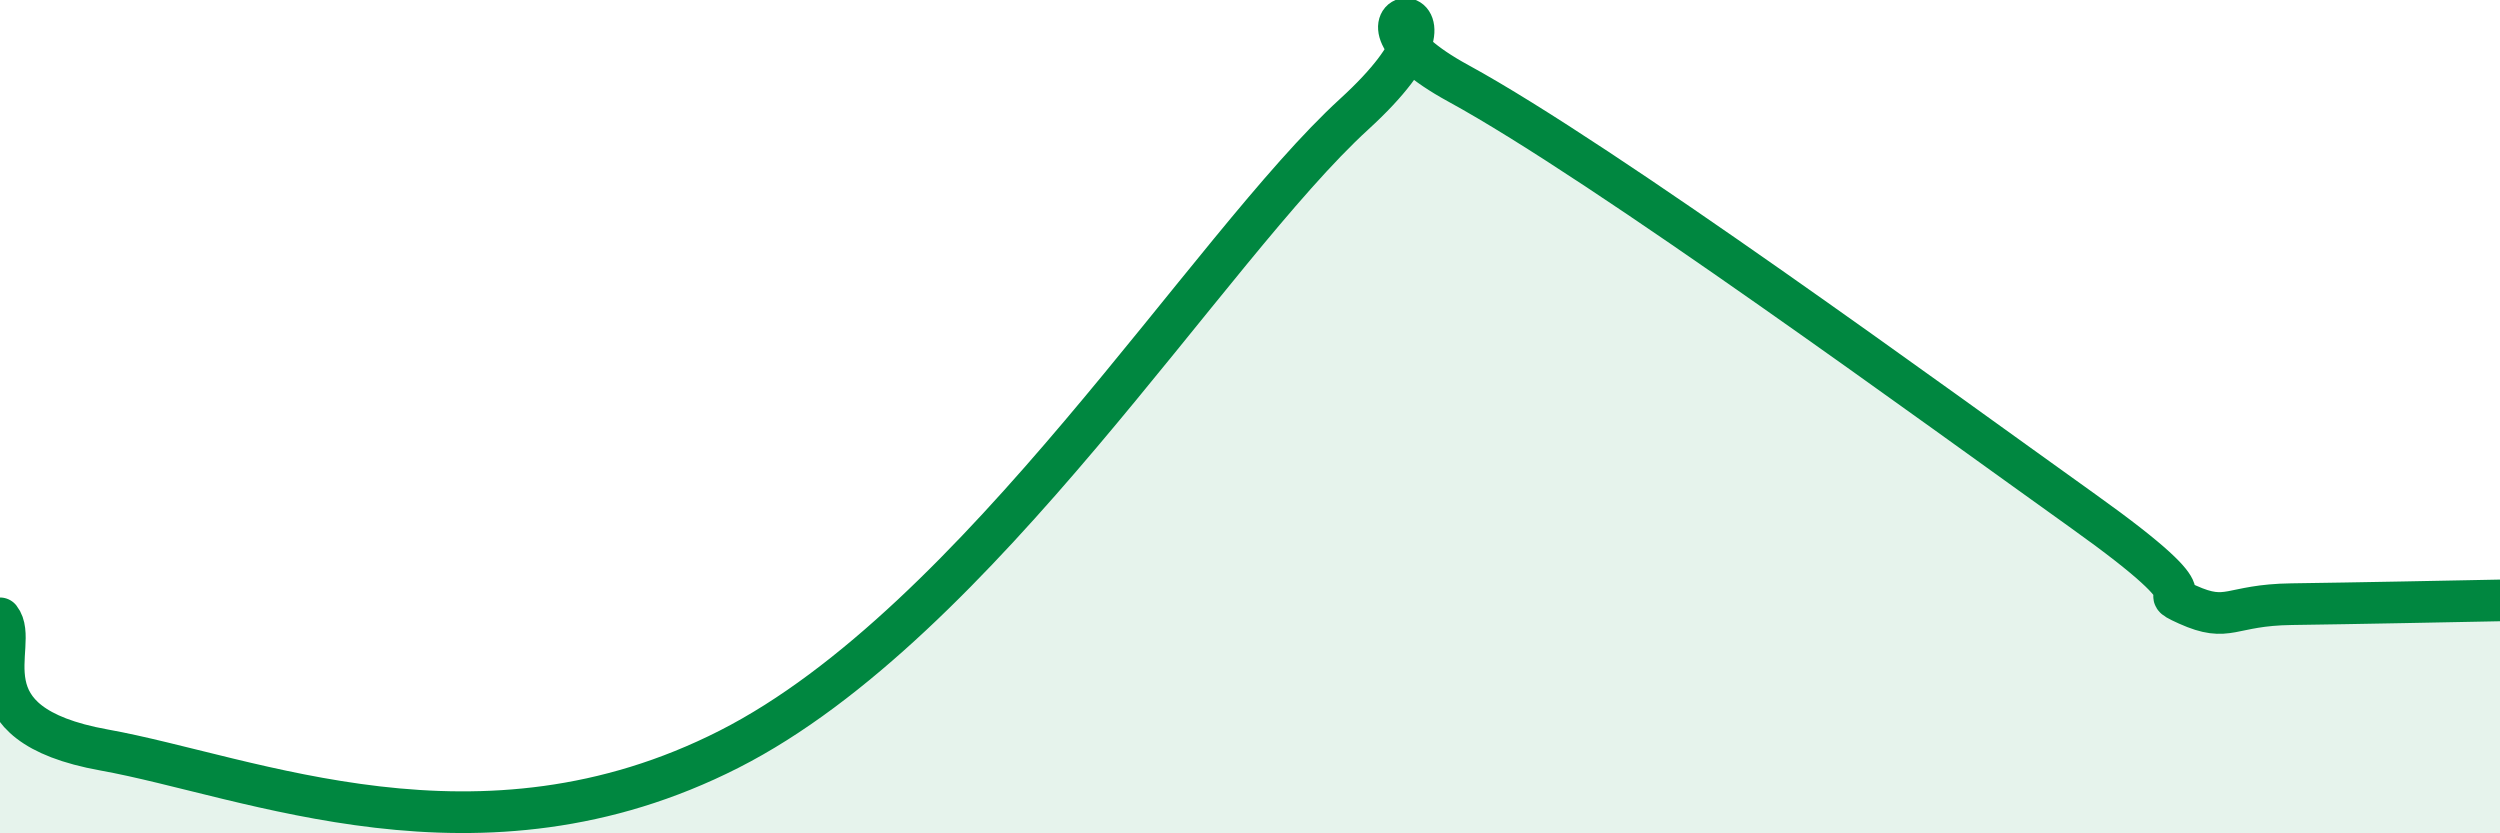 
    <svg width="60" height="20" viewBox="0 0 60 20" xmlns="http://www.w3.org/2000/svg">
      <path
        d="M 0,14.84 C 0.5,15.47 -1,17.37 2.5,18 C 6,18.63 11.5,21.03 17.5,17.98 C 23.5,14.93 29,5.94 32.5,2.74 C 36,-0.46 31.5,0.09 35,2 C 38.5,3.91 46.5,9.77 50,12.27 C 53.5,14.77 51.5,14.06 52.5,14.51 C 53.5,14.96 53.5,14.52 55,14.5 C 56.5,14.48 59,14.43 60,14.41L60 20L0 20Z"
        fill="#008740"
        opacity="0.1"
        stroke-linecap="round"
        stroke-linejoin="round"
      />
      <path
        d="M 0,14.84 C 0.5,15.47 -1,17.37 2.5,18 C 6,18.63 11.5,21.03 17.5,17.98 C 23.5,14.93 29,5.94 32.5,2.74 C 36,-0.46 31.5,0.09 35,2 C 38.5,3.91 46.5,9.77 50,12.27 C 53.5,14.77 51.5,14.06 52.5,14.51 C 53.5,14.96 53.5,14.52 55,14.5 C 56.5,14.48 59,14.43 60,14.41"
        stroke="#008740"
        stroke-width="1"
        fill="none"
        stroke-linecap="round"
        stroke-linejoin="round"
      />
    </svg>
  